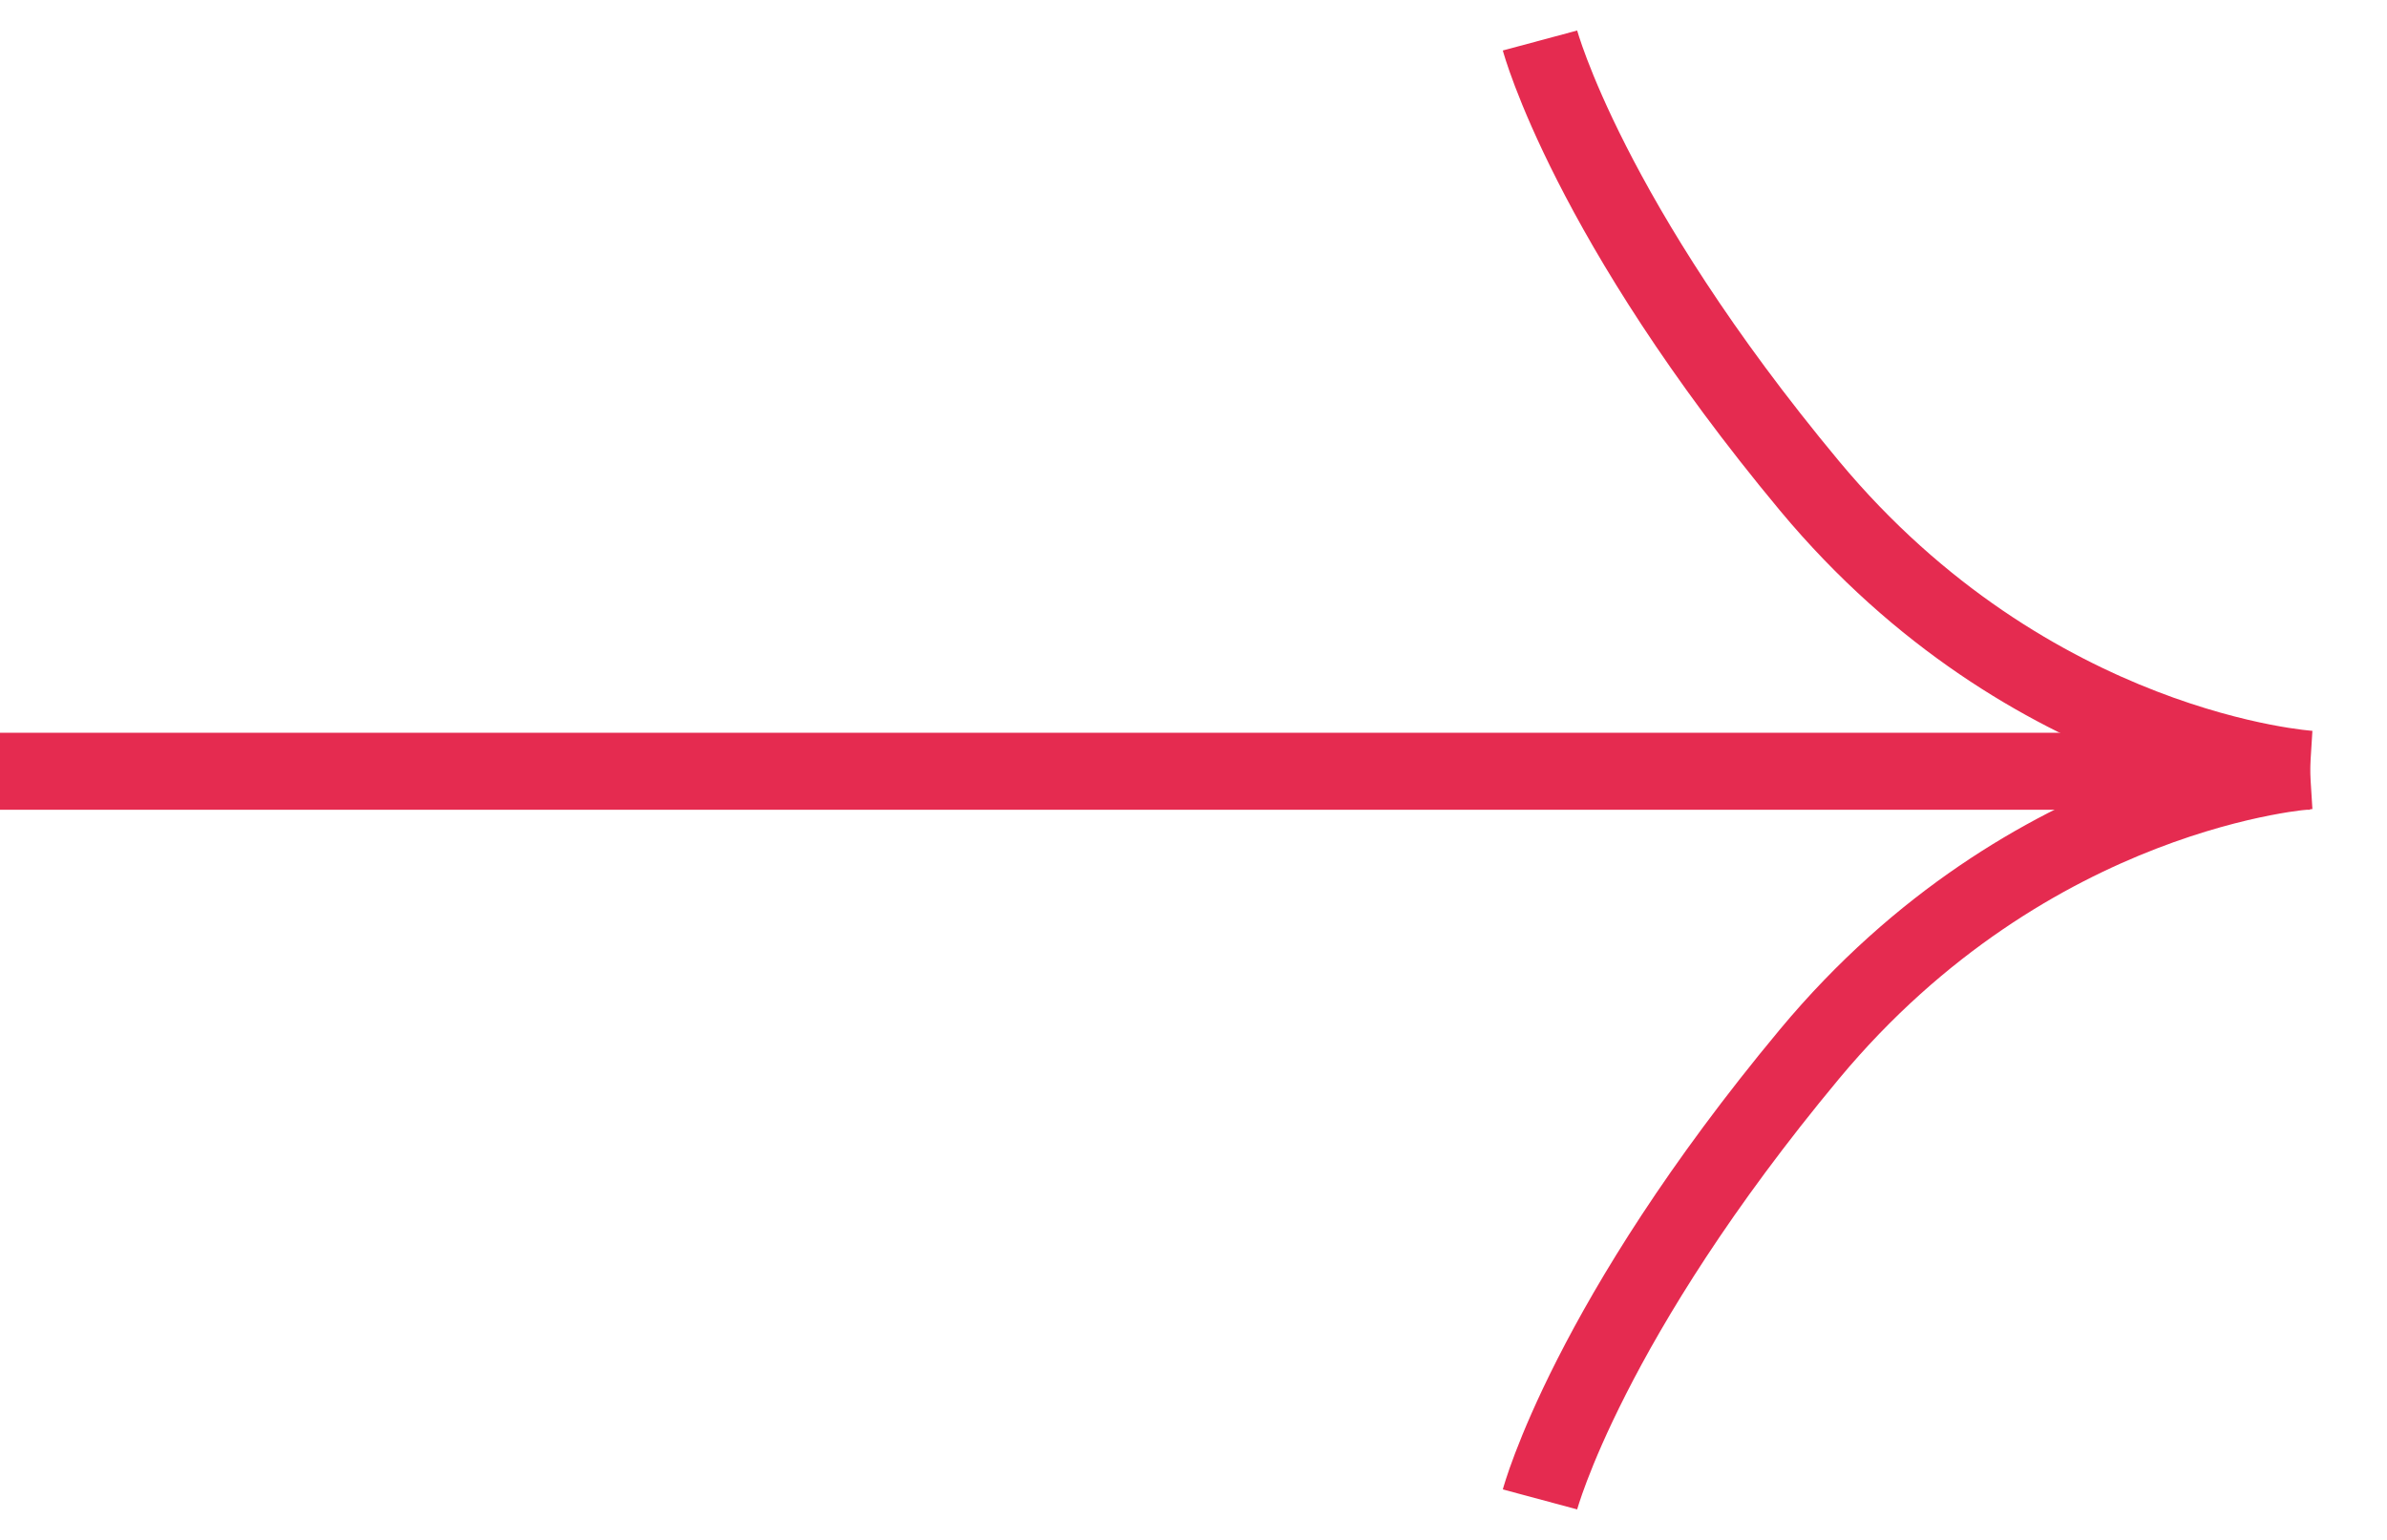 <?xml version="1.0" encoding="UTF-8"?> <svg xmlns="http://www.w3.org/2000/svg" width="31" height="20" viewBox="0 0 31 20" fill="none"> <line y1="10.017" x2="30" y2="10.017" stroke="#E52B50"></line> <path d="M20 0.526C20 0.526 20.626 2.856 23.5 6.31C26.374 9.764 30 9.991 30 9.991" stroke="#E52B50"></path> <path d="M20 19.474C20 19.474 20.626 17.144 23.5 13.69C26.374 10.236 30 10.009 30 10.009" stroke="#E52B50"></path> </svg> 